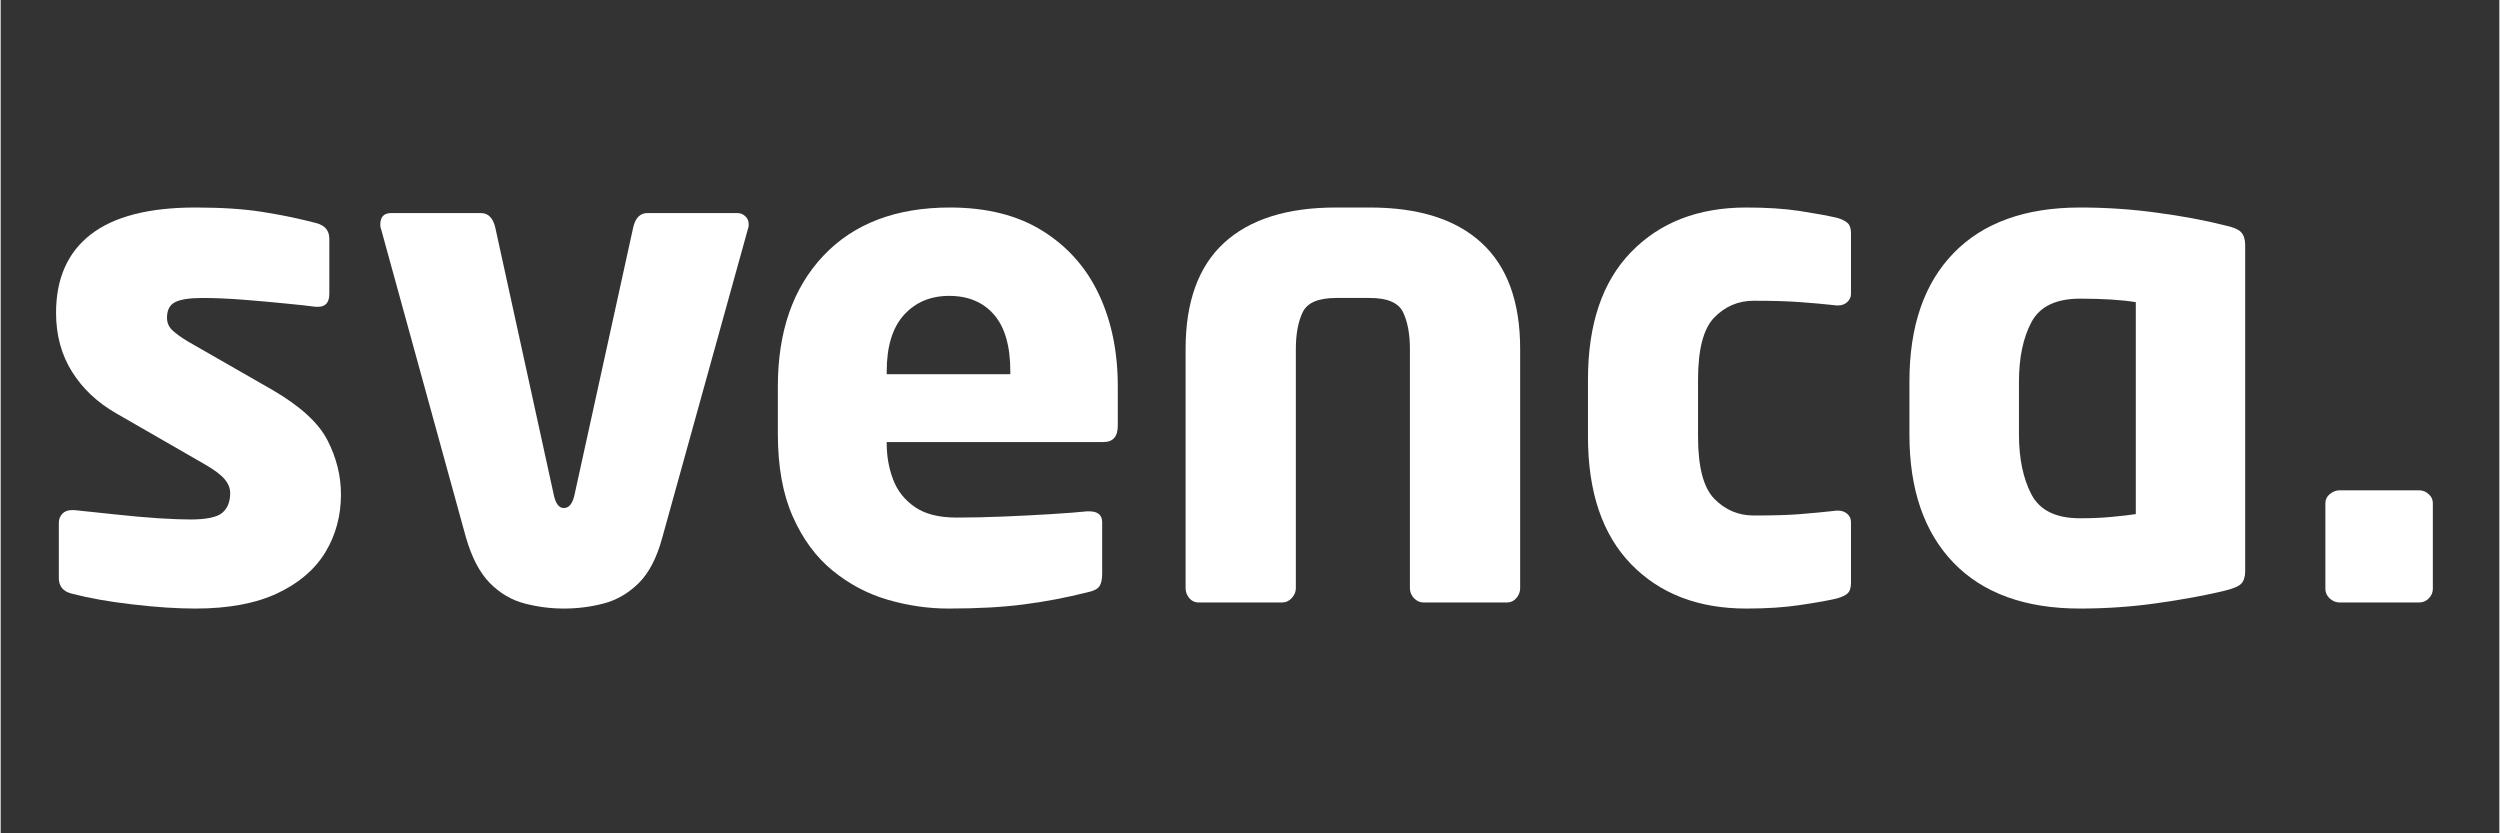 <svg xmlns="http://www.w3.org/2000/svg" xmlns:xlink="http://www.w3.org/1999/xlink" width="300" zoomAndPan="magnify" viewBox="0 0 224.88 75" height="100" preserveAspectRatio="xMidYMid meet" version="1.0"><rect x="0" y="0" width="224.88" height="75" fill="#333333" stroke="none"/><defs><g/><clipPath id="4ad0b57ef4"><rect x="0" width="222" y="0" height="62"/></clipPath></defs><g transform="matrix(1, 0, 0, 1, 1, 7)"><g clip-path="url(#4ad0b57ef4)"><g fill="#ffffff" fill-opacity="1"><g transform="translate(1.423, 47.223)"><g><path d="M 28.203 -9.719 C 28.203 -7.801 27.734 -6.066 26.797 -4.516 C 25.859 -2.973 24.422 -1.742 22.484 -0.828 C 20.547 0.086 18.086 0.547 15.109 0.547 C 13.43 0.547 11.539 0.422 9.438 0.172 C 7.344 -0.066 5.52 -0.391 3.969 -0.797 C 3.195 -0.992 2.812 -1.461 2.812 -2.203 L 2.812 -7.156 C 2.812 -7.477 2.91 -7.75 3.109 -7.969 C 3.316 -8.195 3.602 -8.312 3.969 -8.312 C 4.008 -8.312 4.051 -8.312 4.094 -8.312 C 4.133 -8.312 4.176 -8.312 4.219 -8.312 C 5.32 -8.195 6.555 -8.066 7.922 -7.922 C 9.285 -7.773 10.578 -7.66 11.797 -7.578 C 13.023 -7.504 13.969 -7.469 14.625 -7.469 C 16.094 -7.469 17.062 -7.672 17.531 -8.078 C 18 -8.484 18.234 -9.07 18.234 -9.844 C 18.234 -10.289 18.066 -10.707 17.734 -11.094 C 17.41 -11.488 16.82 -11.93 15.969 -12.422 L 8.016 -17 C 6.297 -17.977 4.957 -19.234 4 -20.766 C 3.039 -22.297 2.562 -24.062 2.562 -26.062 C 2.562 -29.156 3.602 -31.508 5.688 -33.125 C 7.77 -34.738 10.91 -35.547 15.109 -35.547 C 17.516 -35.547 19.539 -35.41 21.188 -35.141 C 22.844 -34.879 24.445 -34.547 26 -34.141 C 26.77 -33.93 27.156 -33.461 27.156 -32.734 L 27.156 -27.766 C 27.156 -26.992 26.812 -26.609 26.125 -26.609 C 26.082 -26.609 26.051 -26.609 26.031 -26.609 C 26.008 -26.609 25.977 -26.609 25.938 -26.609 C 25.363 -26.691 24.461 -26.789 23.234 -26.906 C 22.016 -27.031 20.734 -27.145 19.391 -27.25 C 18.047 -27.352 16.844 -27.406 15.781 -27.406 C 14.602 -27.406 13.77 -27.281 13.281 -27.031 C 12.789 -26.789 12.547 -26.32 12.547 -25.625 C 12.547 -25.176 12.707 -24.801 13.031 -24.5 C 13.352 -24.195 13.82 -23.859 14.438 -23.484 L 22.016 -19.141 C 24.547 -17.672 26.207 -16.148 27 -14.578 C 27.801 -13.016 28.203 -11.395 28.203 -9.719 Z M 28.203 -9.719 "/></g></g></g><g fill="#ffffff" fill-opacity="1"><g transform="translate(31.822, 47.223)"><g><path d="M 34.5 -34.016 C 34.5 -33.848 34.477 -33.723 34.438 -33.641 L 26.734 -5.875 C 26.242 -4.039 25.531 -2.66 24.594 -1.734 C 23.656 -0.816 22.602 -0.207 21.438 0.094 C 20.281 0.395 19.086 0.547 17.859 0.547 C 16.68 0.547 15.508 0.395 14.344 0.094 C 13.176 -0.207 12.133 -0.816 11.219 -1.734 C 10.301 -2.66 9.578 -4.039 9.047 -5.875 L 1.406 -33.641 C 1.363 -33.723 1.344 -33.848 1.344 -34.016 C 1.344 -34.703 1.672 -35.047 2.328 -35.047 L 10.406 -35.047 C 11.051 -35.047 11.477 -34.617 11.688 -33.766 L 16.938 -9.781 C 17.102 -8.926 17.41 -8.5 17.859 -8.5 C 18.348 -8.5 18.676 -8.926 18.844 -9.781 L 24.109 -33.766 C 24.305 -34.617 24.734 -35.047 25.391 -35.047 L 33.469 -35.047 C 33.75 -35.047 33.988 -34.953 34.188 -34.766 C 34.395 -34.586 34.5 -34.336 34.5 -34.016 Z M 34.5 -34.016 "/></g></g></g><g fill="#ffffff" fill-opacity="1"><g transform="translate(66.197, 47.223)"><g><path d="M 33.344 -15.906 C 33.344 -14.926 32.91 -14.438 32.047 -14.438 L 12.547 -14.438 L 12.547 -14.312 C 12.547 -13.164 12.738 -12.082 13.125 -11.062 C 13.508 -10.051 14.16 -9.227 15.078 -8.594 C 15.992 -7.957 17.25 -7.641 18.844 -7.641 C 20.145 -7.641 21.551 -7.672 23.062 -7.734 C 24.57 -7.797 26 -7.867 27.344 -7.953 C 28.688 -8.035 29.766 -8.117 30.578 -8.203 C 30.617 -8.203 30.648 -8.203 30.672 -8.203 C 30.691 -8.203 30.723 -8.203 30.766 -8.203 C 31.547 -8.203 31.938 -7.875 31.938 -7.219 L 31.938 -2.562 C 31.938 -2.07 31.852 -1.703 31.688 -1.453 C 31.52 -1.211 31.172 -1.035 30.641 -0.922 C 28.68 -0.43 26.766 -0.066 24.891 0.172 C 23.016 0.422 20.754 0.547 18.109 0.547 C 16.273 0.547 14.445 0.281 12.625 -0.25 C 10.812 -0.781 9.16 -1.656 7.672 -2.875 C 6.18 -4.094 4.988 -5.711 4.094 -7.734 C 3.195 -9.754 2.75 -12.234 2.75 -15.172 L 2.75 -19.453 C 2.75 -24.391 4.113 -28.305 6.844 -31.203 C 9.582 -34.098 13.379 -35.547 18.234 -35.547 C 21.578 -35.547 24.367 -34.836 26.609 -33.422 C 28.848 -32.016 30.531 -30.109 31.656 -27.703 C 32.781 -25.305 33.344 -22.555 33.344 -19.453 Z M 23.672 -20.547 L 23.672 -20.797 C 23.672 -23.078 23.18 -24.781 22.203 -25.906 C 21.223 -27.031 19.879 -27.594 18.172 -27.594 C 16.492 -27.594 15.133 -27.02 14.094 -25.875 C 13.062 -24.727 12.547 -23.035 12.547 -20.797 L 12.547 -20.547 Z M 23.672 -20.547 "/></g></g></g><g fill="#ffffff" fill-opacity="1"><g transform="translate(102.285, 47.223)"><g><path d="M 33.469 -1.281 C 33.469 -0.957 33.352 -0.66 33.125 -0.391 C 32.895 -0.129 32.617 0 32.297 0 L 24.781 0 C 24.445 0 24.156 -0.129 23.906 -0.391 C 23.664 -0.66 23.547 -0.957 23.547 -1.281 L 23.547 -22.812 C 23.547 -24.156 23.344 -25.254 22.938 -26.109 C 22.531 -26.973 21.531 -27.406 19.938 -27.406 L 16.891 -27.406 C 15.297 -27.406 14.297 -26.973 13.891 -26.109 C 13.484 -25.254 13.281 -24.156 13.281 -22.812 L 13.281 -1.281 C 13.281 -0.957 13.156 -0.66 12.906 -0.391 C 12.664 -0.129 12.379 0 12.047 0 L 4.531 0 C 4.195 0 3.914 -0.129 3.688 -0.391 C 3.469 -0.66 3.359 -0.957 3.359 -1.281 L 3.359 -22.812 C 3.359 -27.051 4.508 -30.234 6.812 -32.359 C 9.125 -34.484 12.484 -35.547 16.891 -35.547 L 19.938 -35.547 C 24.344 -35.547 27.695 -34.484 30 -32.359 C 32.312 -30.234 33.469 -27.051 33.469 -22.812 Z M 33.469 -1.281 "/></g></g></g><g fill="#ffffff" fill-opacity="1"><g transform="translate(139.107, 47.223)"><g><path d="M 26.422 -1.781 C 26.422 -1.32 26.316 -1 26.109 -0.812 C 25.91 -0.633 25.586 -0.484 25.141 -0.359 C 24.285 -0.16 23.176 0.035 21.812 0.234 C 20.445 0.441 18.844 0.547 17 0.547 C 12.676 0.547 9.219 -0.785 6.625 -3.453 C 4.039 -6.129 2.75 -9.953 2.75 -14.922 L 2.75 -20.062 C 2.75 -25.039 4.039 -28.863 6.625 -31.531 C 9.219 -34.207 12.676 -35.547 17 -35.547 C 18.844 -35.547 20.445 -35.441 21.812 -35.234 C 23.176 -35.023 24.285 -34.82 25.141 -34.625 C 25.586 -34.5 25.91 -34.344 26.109 -34.156 C 26.316 -33.977 26.422 -33.664 26.422 -33.219 L 26.422 -27.766 C 26.422 -27.484 26.305 -27.238 26.078 -27.031 C 25.859 -26.832 25.586 -26.734 25.266 -26.734 C 25.266 -26.734 25.254 -26.734 25.234 -26.734 C 25.211 -26.734 25.18 -26.734 25.141 -26.734 C 23.992 -26.859 22.898 -26.957 21.859 -27.031 C 20.828 -27.113 19.43 -27.156 17.672 -27.156 C 16.285 -27.156 15.102 -26.656 14.125 -25.656 C 13.145 -24.656 12.656 -22.789 12.656 -20.062 L 12.656 -14.922 C 12.656 -12.191 13.145 -10.328 14.125 -9.328 C 15.102 -8.328 16.285 -7.828 17.672 -7.828 C 19.43 -7.828 20.828 -7.867 21.859 -7.953 C 22.898 -8.035 23.992 -8.141 25.141 -8.266 C 25.18 -8.266 25.211 -8.266 25.234 -8.266 C 25.254 -8.266 25.266 -8.266 25.266 -8.266 C 25.586 -8.266 25.859 -8.172 26.078 -7.984 C 26.305 -7.797 26.422 -7.539 26.422 -7.219 Z M 26.422 -1.781 "/></g></g></g><g fill="#ffffff" fill-opacity="1"><g transform="translate(168.1, 47.223)"><g><path d="M 32.906 -2.812 C 32.906 -2.32 32.789 -1.953 32.562 -1.703 C 32.344 -1.461 31.828 -1.242 31.016 -1.047 C 29.266 -0.629 27.254 -0.258 24.984 0.062 C 22.723 0.383 20.41 0.547 18.047 0.547 C 13.109 0.547 9.312 -0.828 6.656 -3.578 C 4.008 -6.328 2.688 -10.172 2.688 -15.109 L 2.688 -19.875 C 2.688 -24.852 4.008 -28.707 6.656 -31.438 C 9.312 -34.176 13.109 -35.547 18.047 -35.547 C 20.41 -35.547 22.723 -35.391 24.984 -35.078 C 27.254 -34.773 29.266 -34.398 31.016 -33.953 C 31.828 -33.785 32.344 -33.566 32.562 -33.297 C 32.789 -33.035 32.906 -32.66 32.906 -32.172 Z M 23.062 -7.953 L 23.062 -27.031 C 21.758 -27.238 20.086 -27.344 18.047 -27.344 C 15.879 -27.344 14.422 -26.641 13.672 -25.234 C 12.922 -23.828 12.547 -22.039 12.547 -19.875 L 12.547 -15.109 C 12.547 -12.953 12.922 -11.156 13.672 -9.719 C 14.422 -8.289 15.879 -7.578 18.047 -7.578 C 19.066 -7.578 20.016 -7.617 20.891 -7.703 C 21.766 -7.785 22.488 -7.867 23.062 -7.953 Z M 23.062 -7.953 "/></g></g></g><g fill="#ffffff" fill-opacity="1"><g transform="translate(204.677, 47.223)"><g><path d="M 13.219 -1.219 C 13.219 -0.895 13.094 -0.609 12.844 -0.359 C 12.602 -0.117 12.316 0 11.984 0 L 4.828 0 C 4.504 0 4.207 -0.117 3.938 -0.359 C 3.676 -0.609 3.547 -0.895 3.547 -1.219 L 3.547 -8.938 C 3.547 -9.258 3.676 -9.531 3.938 -9.75 C 4.207 -9.977 4.504 -10.094 4.828 -10.094 L 11.984 -10.094 C 12.316 -10.094 12.602 -9.977 12.844 -9.75 C 13.094 -9.531 13.219 -9.258 13.219 -8.938 Z M 13.219 -1.219 "/></g></g></g></g></g></svg>
